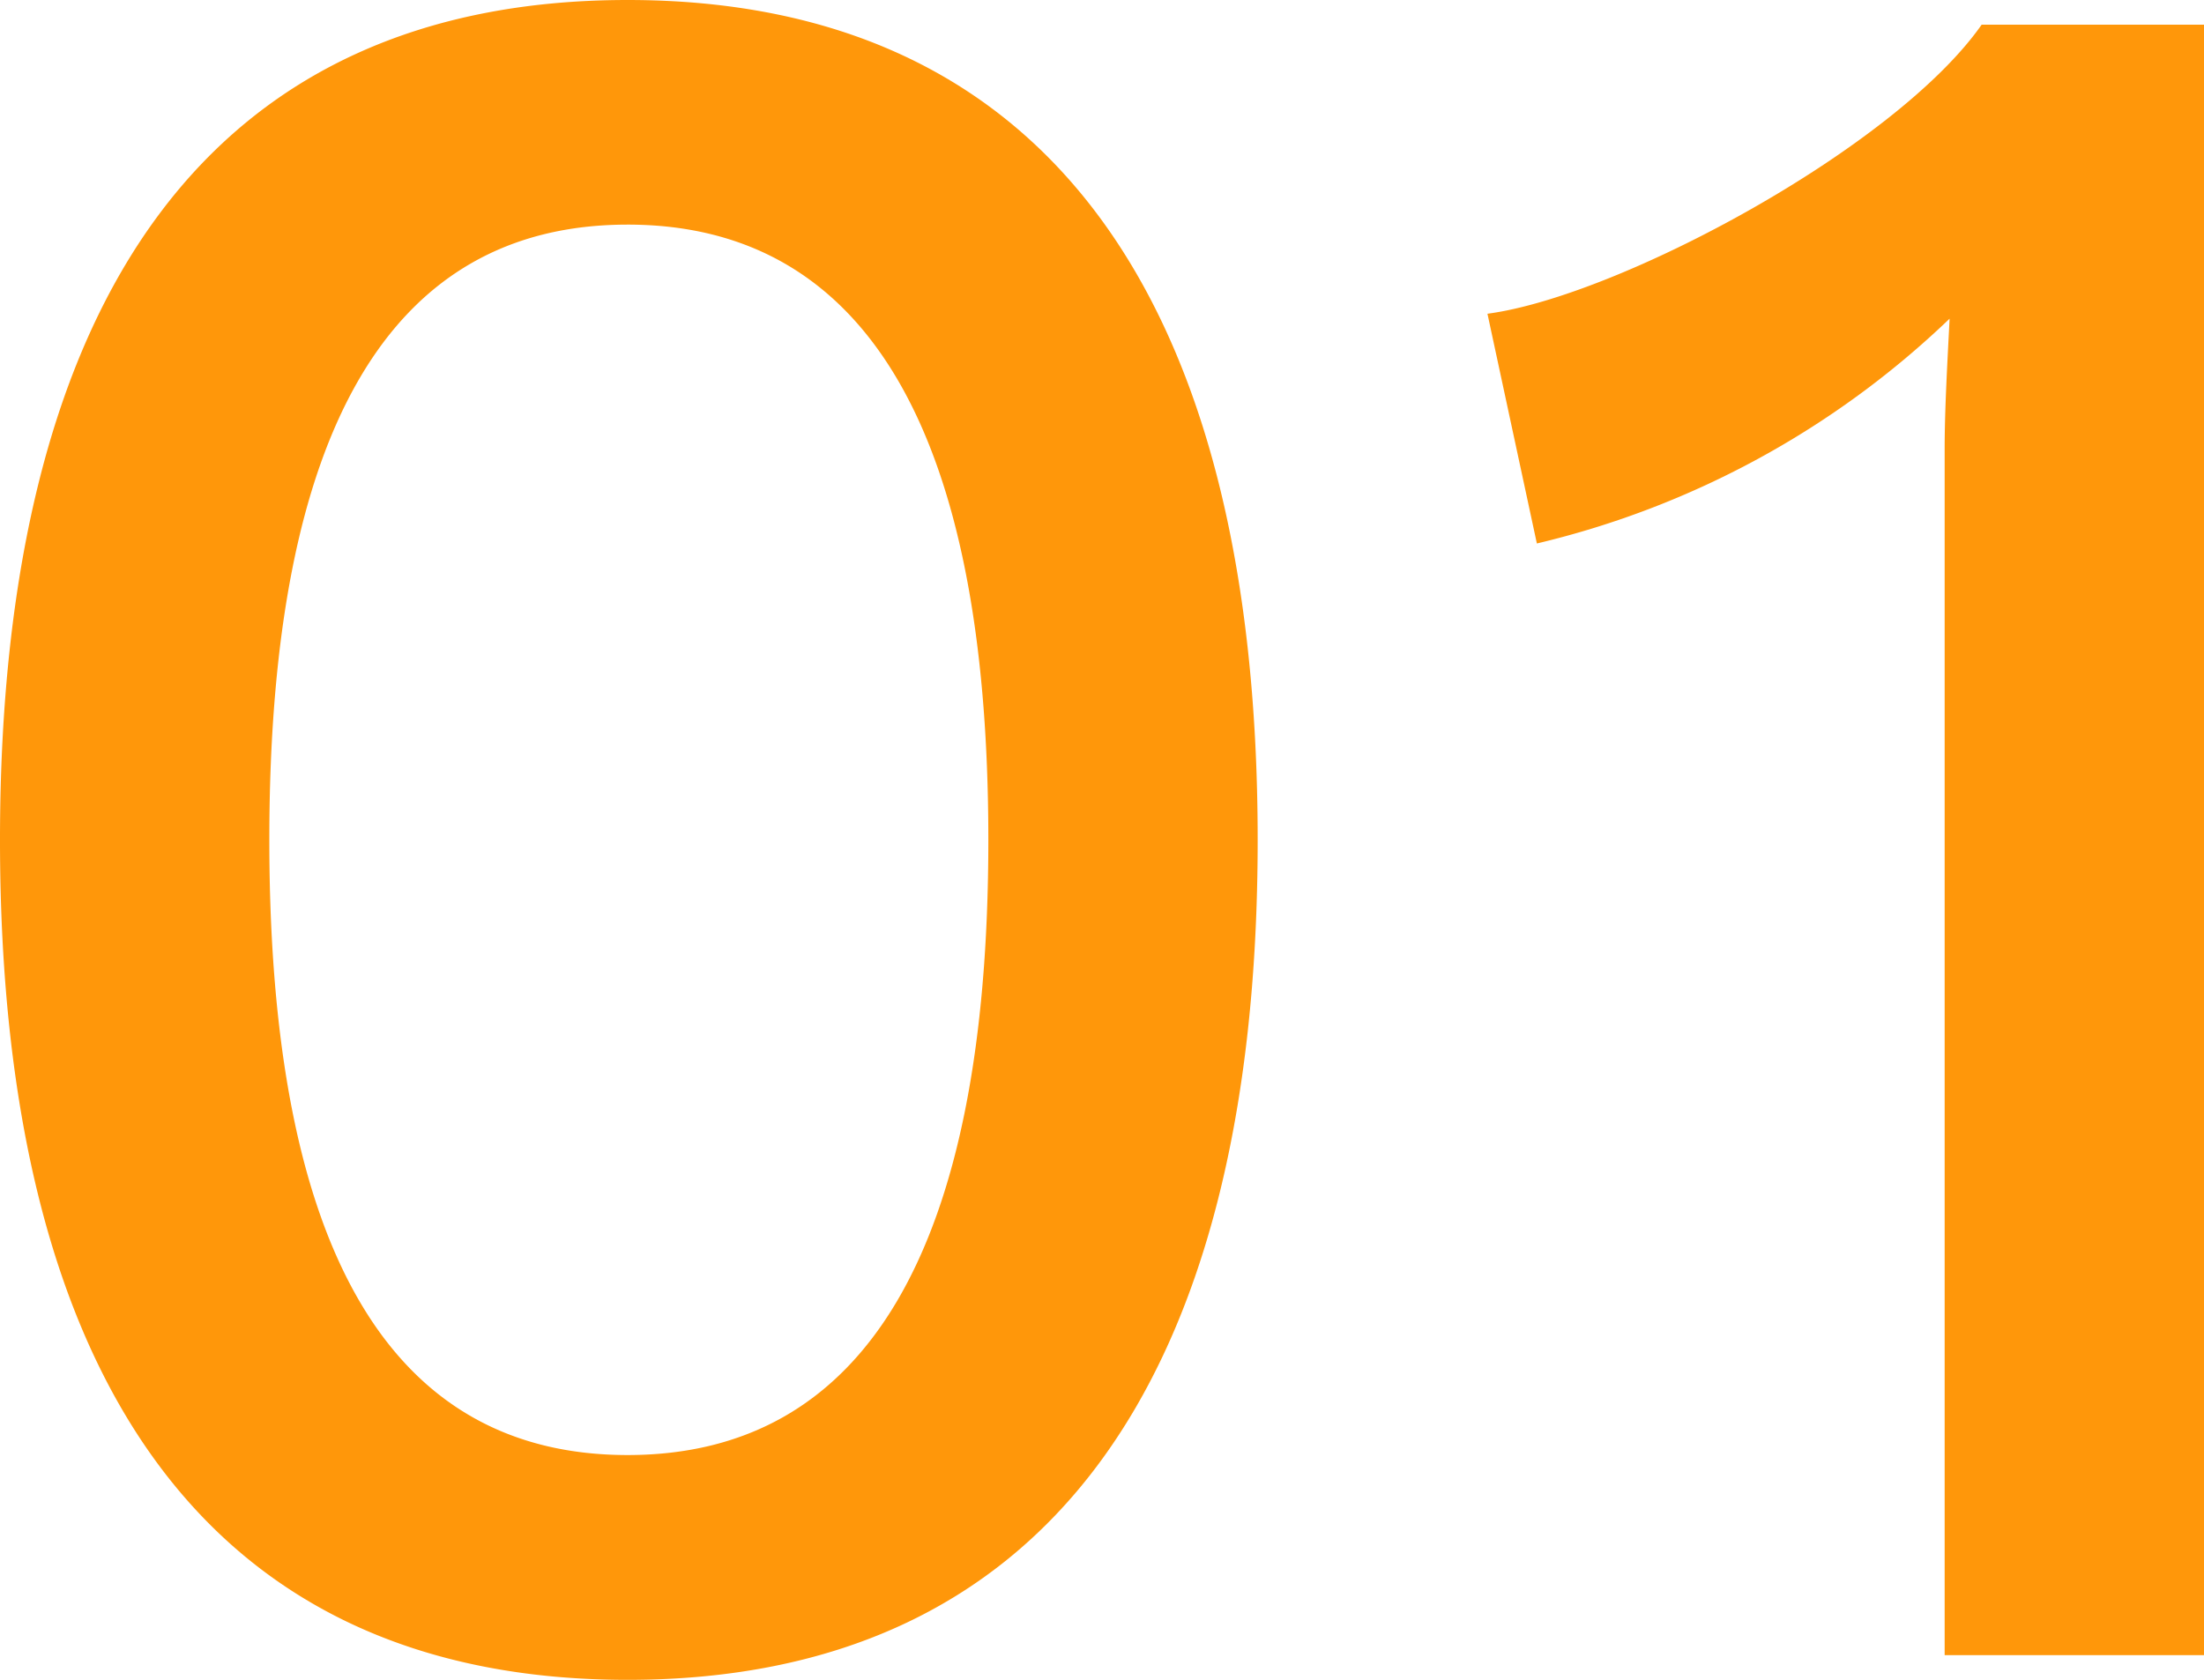 <svg xmlns="http://www.w3.org/2000/svg" width="92.768" height="70.72" viewBox="0 0 92.768 70.72">
  <path id="admin_no01" d="M32.656,1.04c17.368,0,26.52-12.272,26.52-35.36s-9.152-35.36-26.52-35.36S6.24-57.408,6.24-34.32,15.288,1.04,32.656,1.04Zm0-9.464c-9.984,0-15.08-8.632-15.08-25.9s5.1-25.9,15.08-25.9S47.84-51.584,47.84-34.32,42.64-8.424,32.656-8.424ZM89.648-68.64c-3.64,5.2-15.288,11.44-20.8,12.168l2.08,9.672A37.624,37.624,0,0,0,88.3-56.264c-.1,1.976-.208,3.848-.208,5.512V0h10.92V-68.64Z" transform="translate(-6.24 69.68)" fill="#ff970a"/>
</svg>
